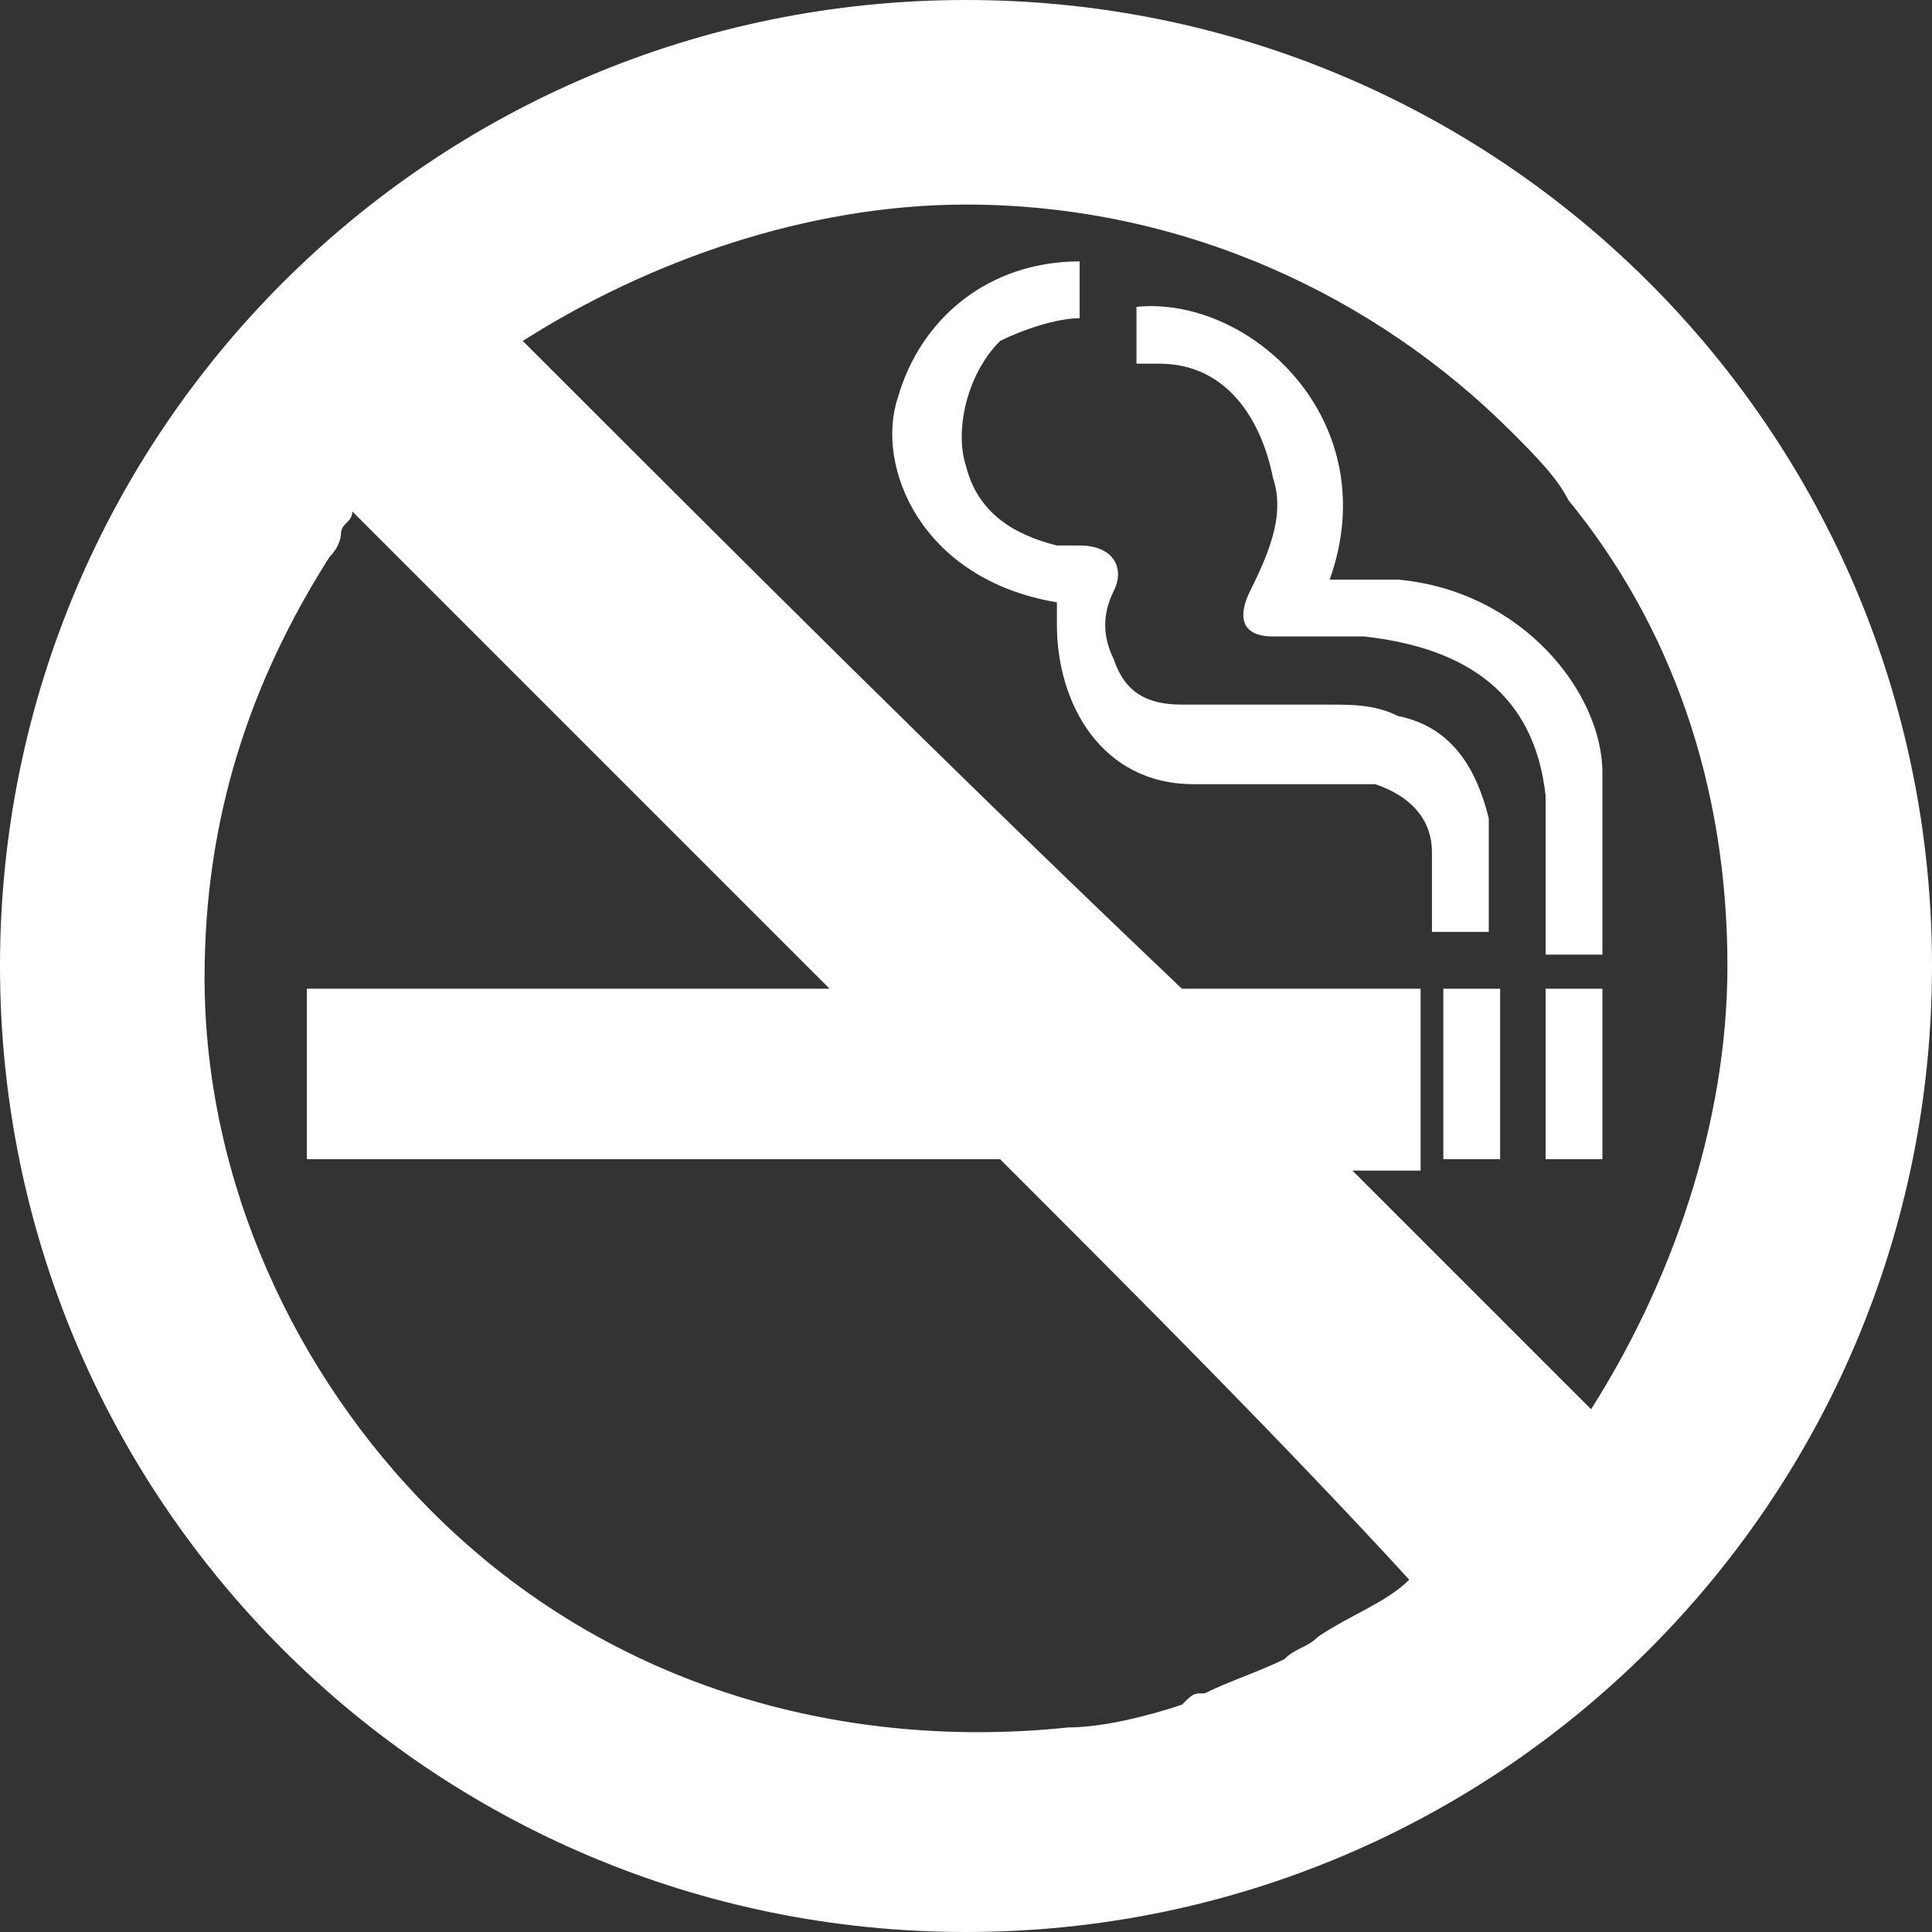 <?xml version="1.0" encoding="utf-8"?>
<!-- Generator: Adobe Illustrator 19.2.0, SVG Export Plug-In . SVG Version: 6.00 Build 0)  -->
<svg version="1.1" id="Layer_1" xmlns="http://www.w3.org/2000/svg" xmlns:xlink="http://www.w3.org/1999/xlink" x="0px" y="0px"
	 width="17px" height="17px" viewBox="0 0 17 17" style="enable-background:new 0 0 17 17;" xml:space="preserve">
<rect x="0" y="0" width="17" height="17" fill="#333333" stroke="none"/>
<style type="text/css">
	.st0{fill:#FFFFFF;}
</style>
<g>
	<path class="st0" d="M10.5,6.9c0.3,0,0.8,0,1.2,0c0.2,0,0.3,0,0.4,0c0.3,0.1,0.5,0.3,0.5,0.6c0,0.1,0,0.2,0,0.3c0,0.1,0,0.3,0,0.4
		c0.2,0,0.4,0,0.5,0c0-0.3,0-0.6,0-1c-0.1-0.4-0.3-0.8-0.8-0.9c-0.2-0.1-0.4-0.1-0.6-0.1c-0.4,0-0.9,0-1.3,0c-0.3,0-0.5-0.1-0.6-0.4
		c-0.1-0.2-0.1-0.4,0-0.6c0.1-0.2,0-0.4-0.3-0.4c0,0-0.1,0-0.2,0C8.9,4.7,8.6,4.5,8.5,4.1C8.4,3.8,8.5,3.3,8.8,3
		C9,2.9,9.3,2.8,9.5,2.8c0-0.2,0-0.3,0-0.5c-0.8,0-1.4,0.5-1.6,1.2C7.7,4.1,8.1,5.1,9.3,5.3c0,0.1,0,0.1,0,0.2
		C9.3,6.2,9.7,6.9,10.5,6.9z"/>
	<path class="st0" d="M11.2,4.2c0.1,0.3,0,0.6-0.2,1c-0.1,0.2-0.1,0.4,0.2,0.4c0.2,0,0.5,0,0.8,0c0.9,0.1,1.5,0.5,1.6,1.4
		c0,0.4,0,0.8,0,1.2c0,0.1,0,0.1,0,0.2c0.2,0,0.3,0,0.5,0c0,0,0-0.9,0-1.6c0-0.7-0.7-1.6-1.8-1.7c-0.2,0-0.4,0-0.6,0
		C12.2,3.7,11,2.6,10,2.7c0,0.2,0,0.3,0,0.5c0.1,0,0.1,0,0.2,0C10.8,3.2,11.1,3.7,11.2,4.2z"/>
	<rect x="12.7" y="8.7" class="st0" width="0.5" height="1.5"/>
	<rect x="13.6" y="8.7" class="st0" width="0.5" height="1.5"/>
	<path class="st0" d="M8.5,0C3.8,0,0,3.8,0,8.5S3.8,17,8.5,17c4.7,0,8.5-3.8,8.5-8.5S13.2,0,8.5,0z M12.4,13.9
		c-0.2,0.2-0.5,0.3-0.8,0.5c-0.1,0.1-0.2,0.1-0.3,0.2c-0.2,0.1-0.5,0.2-0.7,0.3c-0.1,0-0.1,0-0.2,0.1c-0.3,0.1-0.7,0.2-1,0.2
		c0,0,0,0,0,0c-1.9,0.2-4-0.3-5.6-1.9c-1.2-1.2-2-2.9-2-4.7c0-1.4,0.4-2.6,1.1-3.7C3,4.8,3,4.7,3,4.7c0-0.1,0.1-0.1,0.1-0.2
		c1.4,1.4,2.8,2.8,4.2,4.2H2.7v1.5h6.1C10,11.4,11.3,12.7,12.4,13.9C12.5,13.9,12.4,13.9,12.4,13.9z M8.5,1.8c1.9,0,3.6,0.8,4.8,2
		c0.2,0.2,0.4,0.4,0.5,0.6c0.9,1.1,1.4,2.5,1.4,4.1c0,1.4-0.5,2.8-1.2,3.9c-0.7-0.7-1.4-1.4-2.1-2.1h0.6V8.7h-2.1
		C8.4,6.8,6.5,4.9,4.6,3C5.7,2.3,7.1,1.8,8.5,1.8z"/>
</g>
</svg>
